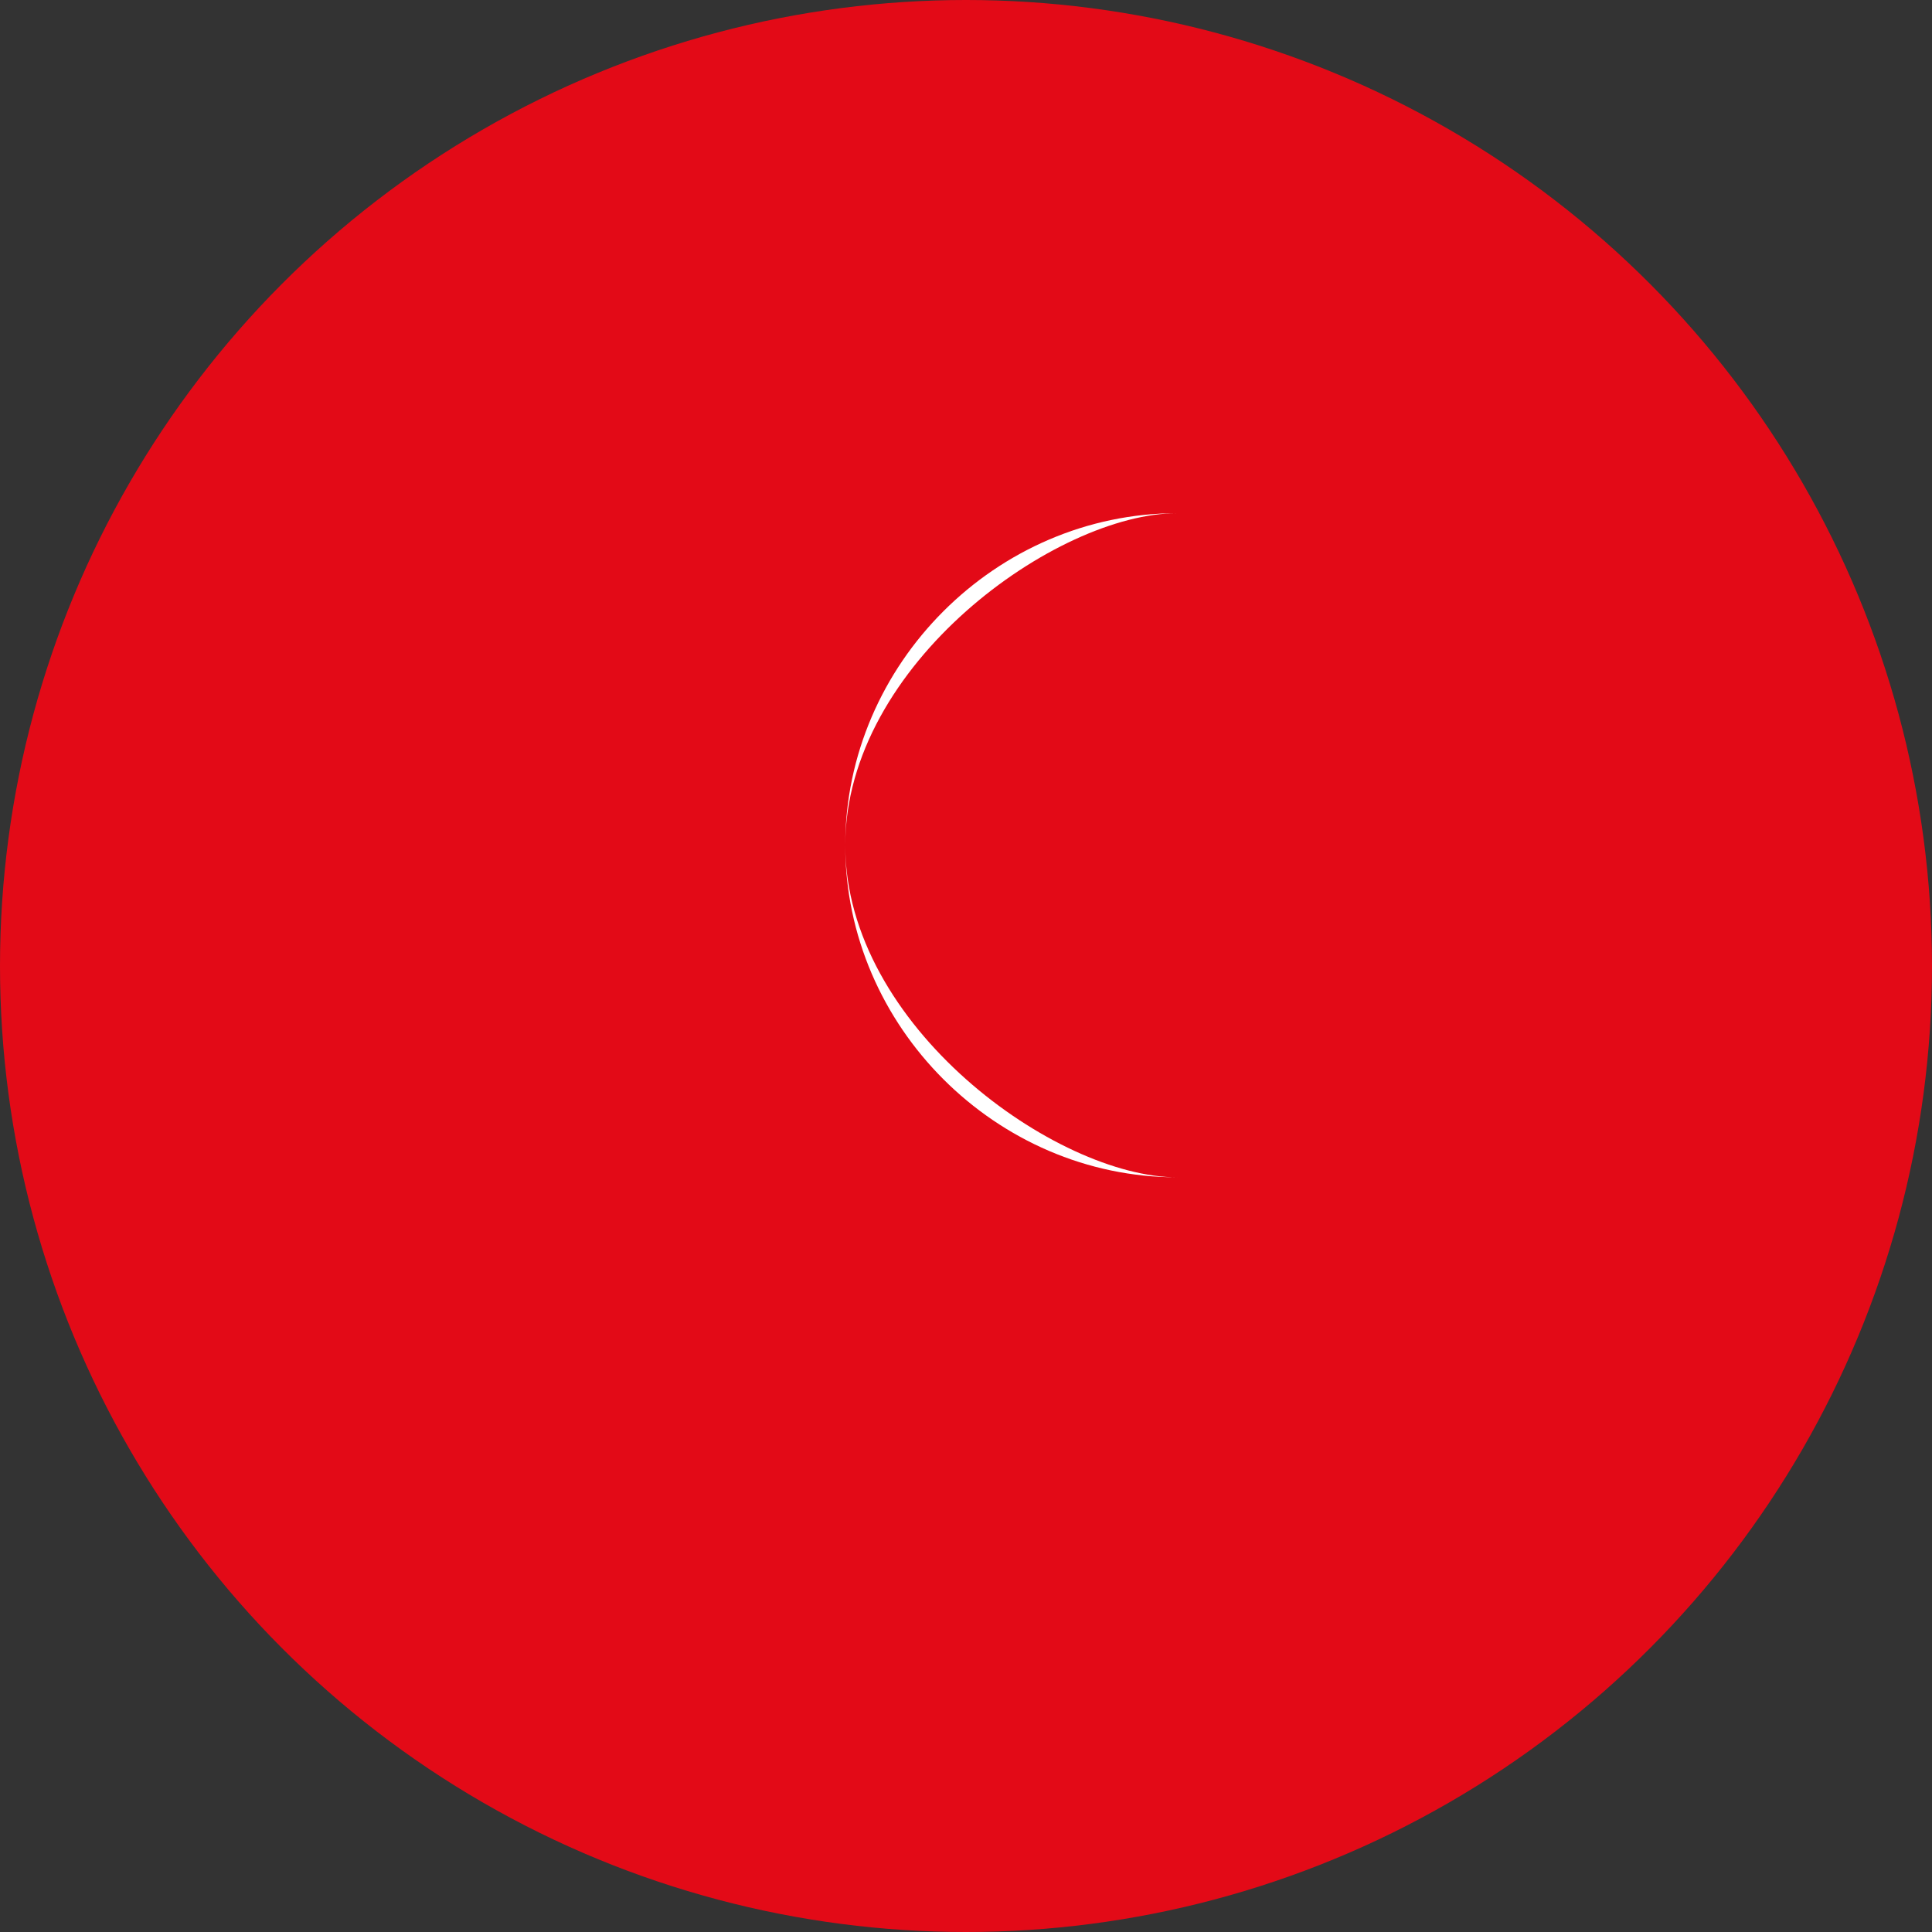 <?xml version="1.0" encoding="UTF-8"?>
<svg width="32" height="32" viewBox="0 0 32 32" version="1.1" xmlns="http://www.w3.org/2000/svg">
    <rect x="0" y="0" width="32" height="32" fill="#333333" stroke="none"/>
    <circle cx="16" cy="16" r="16" fill="#E30A17"/>
    <path d="M19.5 8.5C16.5 8.5 14 11 14 14C14 17 16.5 19.5 19.5 19.5C17.5 19.5 14 17 14 14C14 11 17.5 8.5 19.5 8.5Z" fill="white"/>
</svg>

